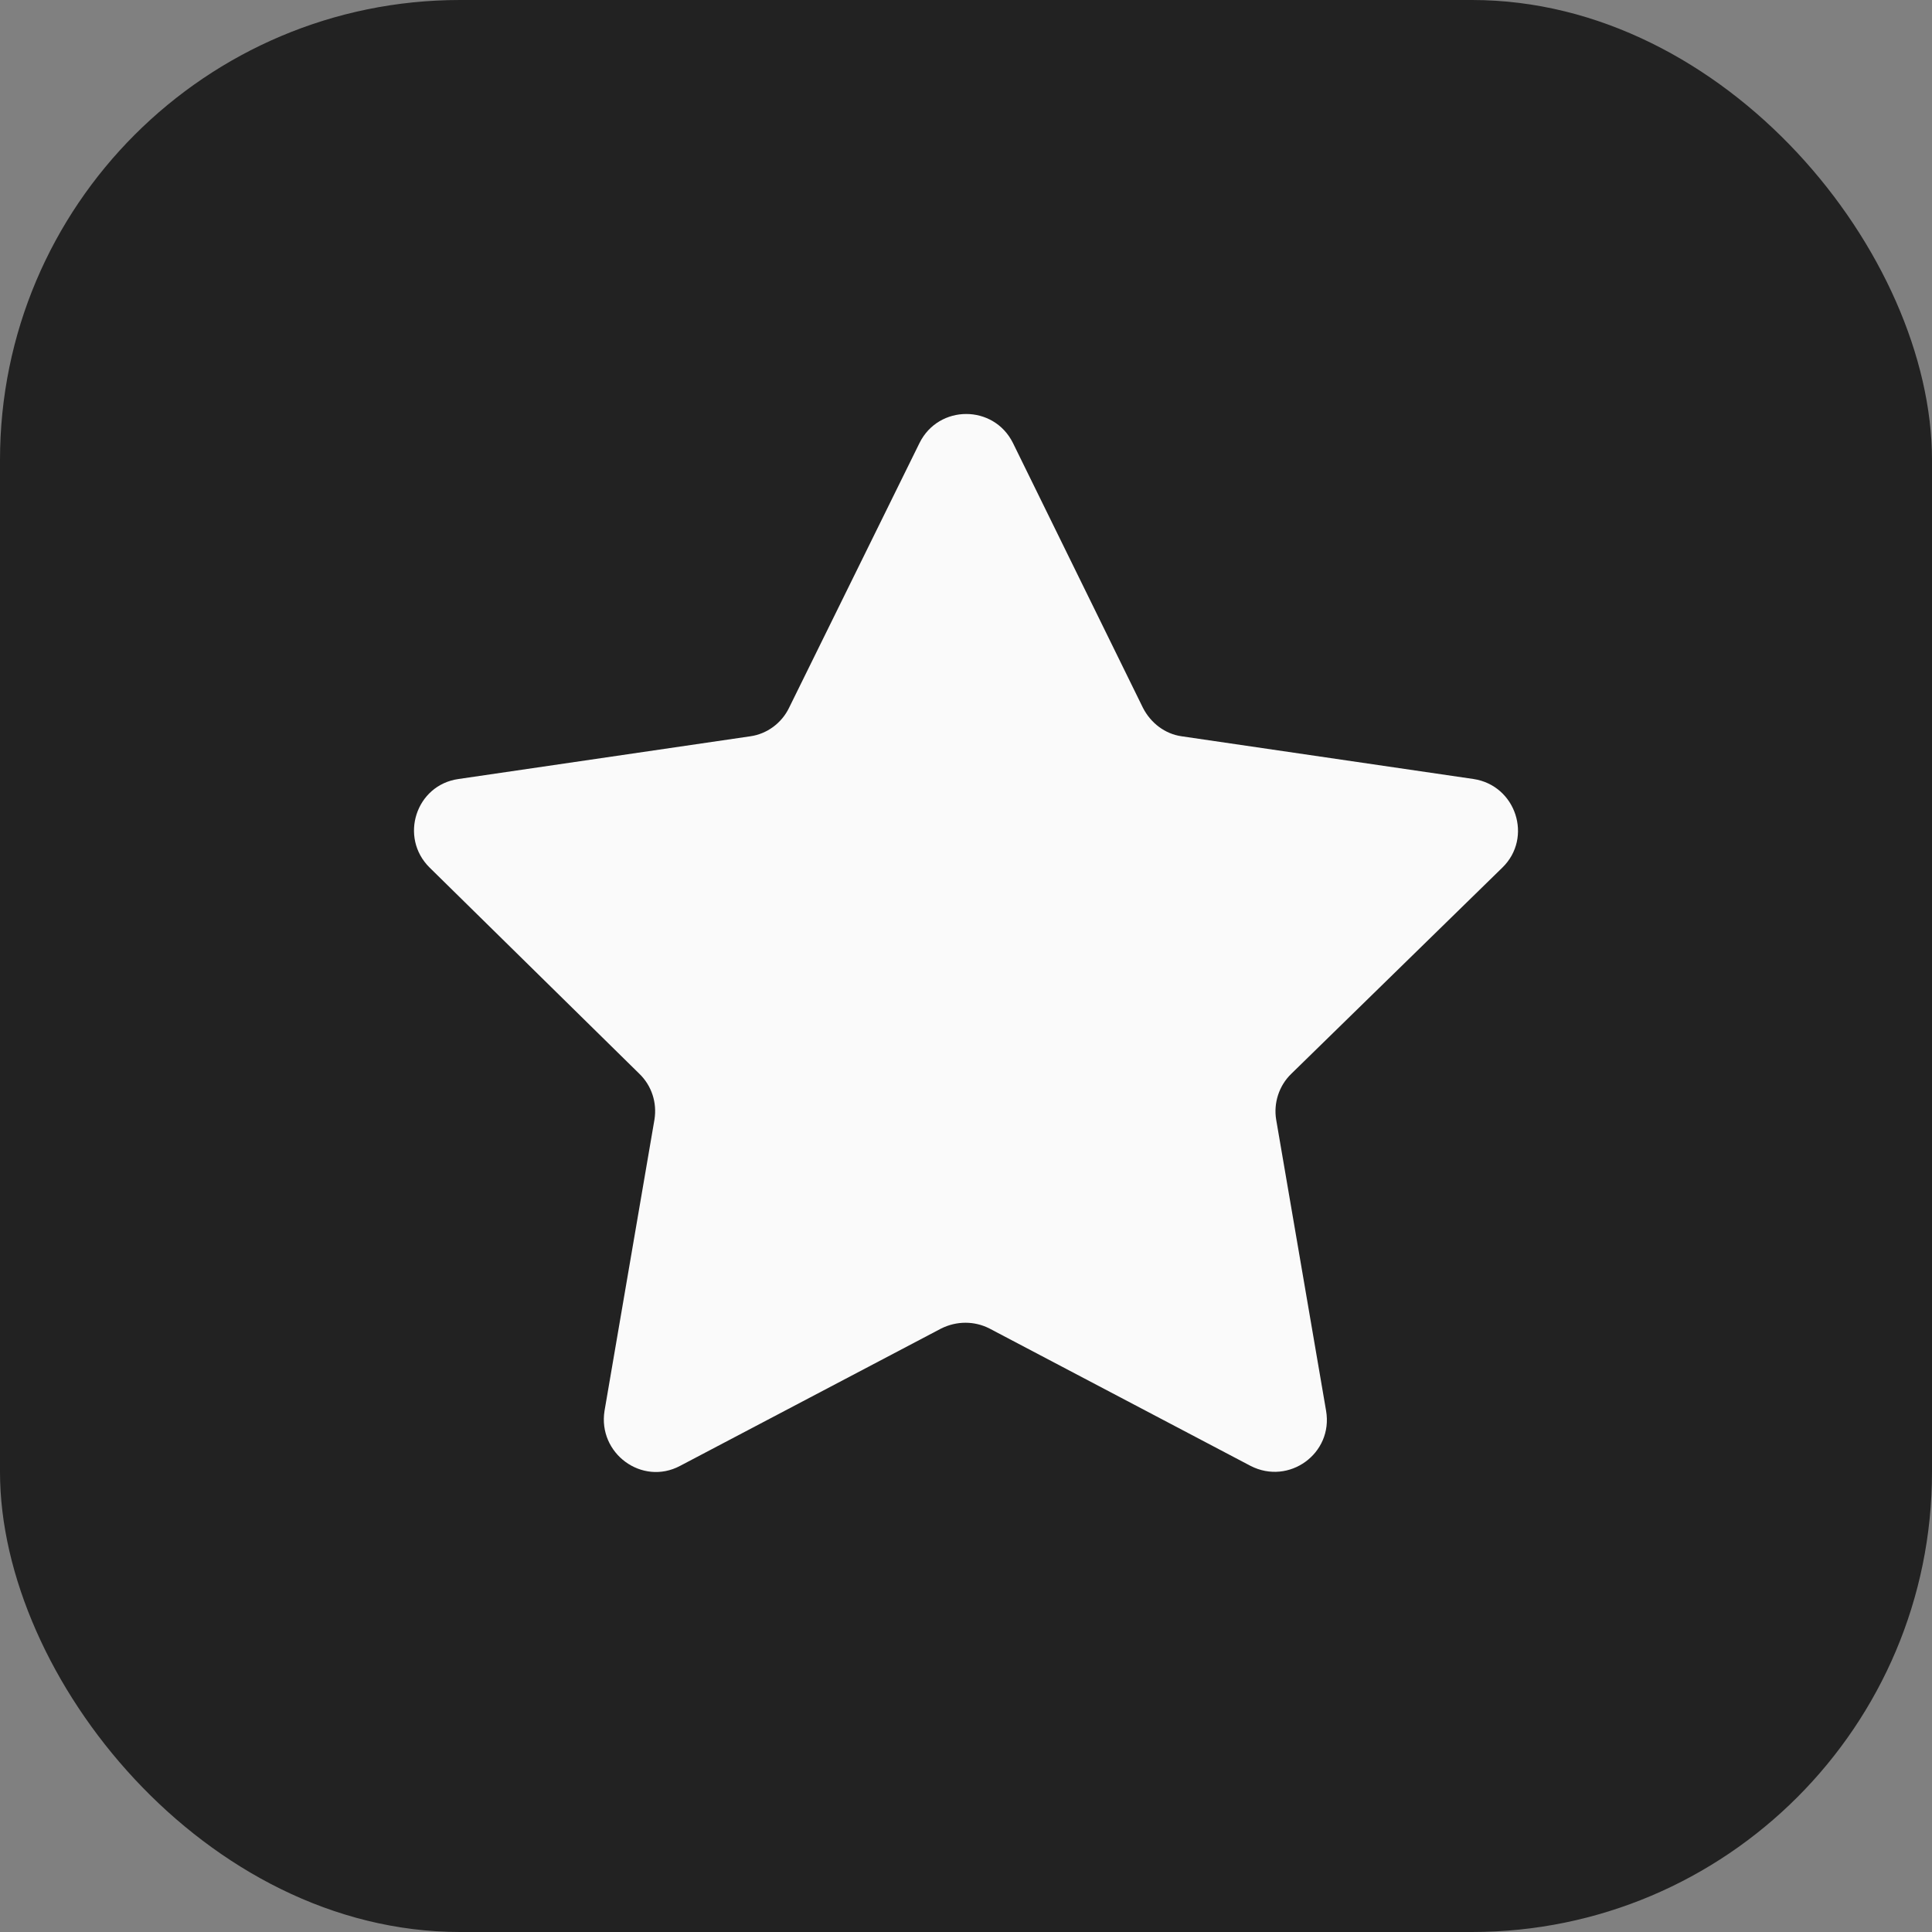 <?xml version="1.0" encoding="UTF-8"?> <svg xmlns="http://www.w3.org/2000/svg" width="42" height="42" viewBox="0 0 42 42" fill="none"><rect x="0" y="0" width="42" height="42" fill="#808080" stroke="none"/> <rect width="42" height="42" rx="10" fill="#222222"></rect> <path d="M22.02 9.629L24.847 15.388C25.016 15.717 25.325 15.957 25.693 16.007L32.033 16.935C32.958 17.075 33.327 18.212 32.66 18.861L28.072 23.343C27.803 23.602 27.683 23.982 27.743 24.341L28.828 30.669C28.987 31.597 28.022 32.296 27.186 31.867L21.513 28.882C21.184 28.713 20.796 28.713 20.458 28.882L14.784 31.867C13.958 32.306 12.993 31.597 13.142 30.669L14.227 24.341C14.287 23.972 14.167 23.602 13.899 23.343L9.34 18.861C8.673 18.203 9.042 17.065 9.967 16.935L16.307 16.007C16.675 15.957 16.994 15.717 17.153 15.388L19.99 9.629C20.408 8.79 21.602 8.79 22.02 9.629Z" fill="#FAFAFA"></path> </svg> 